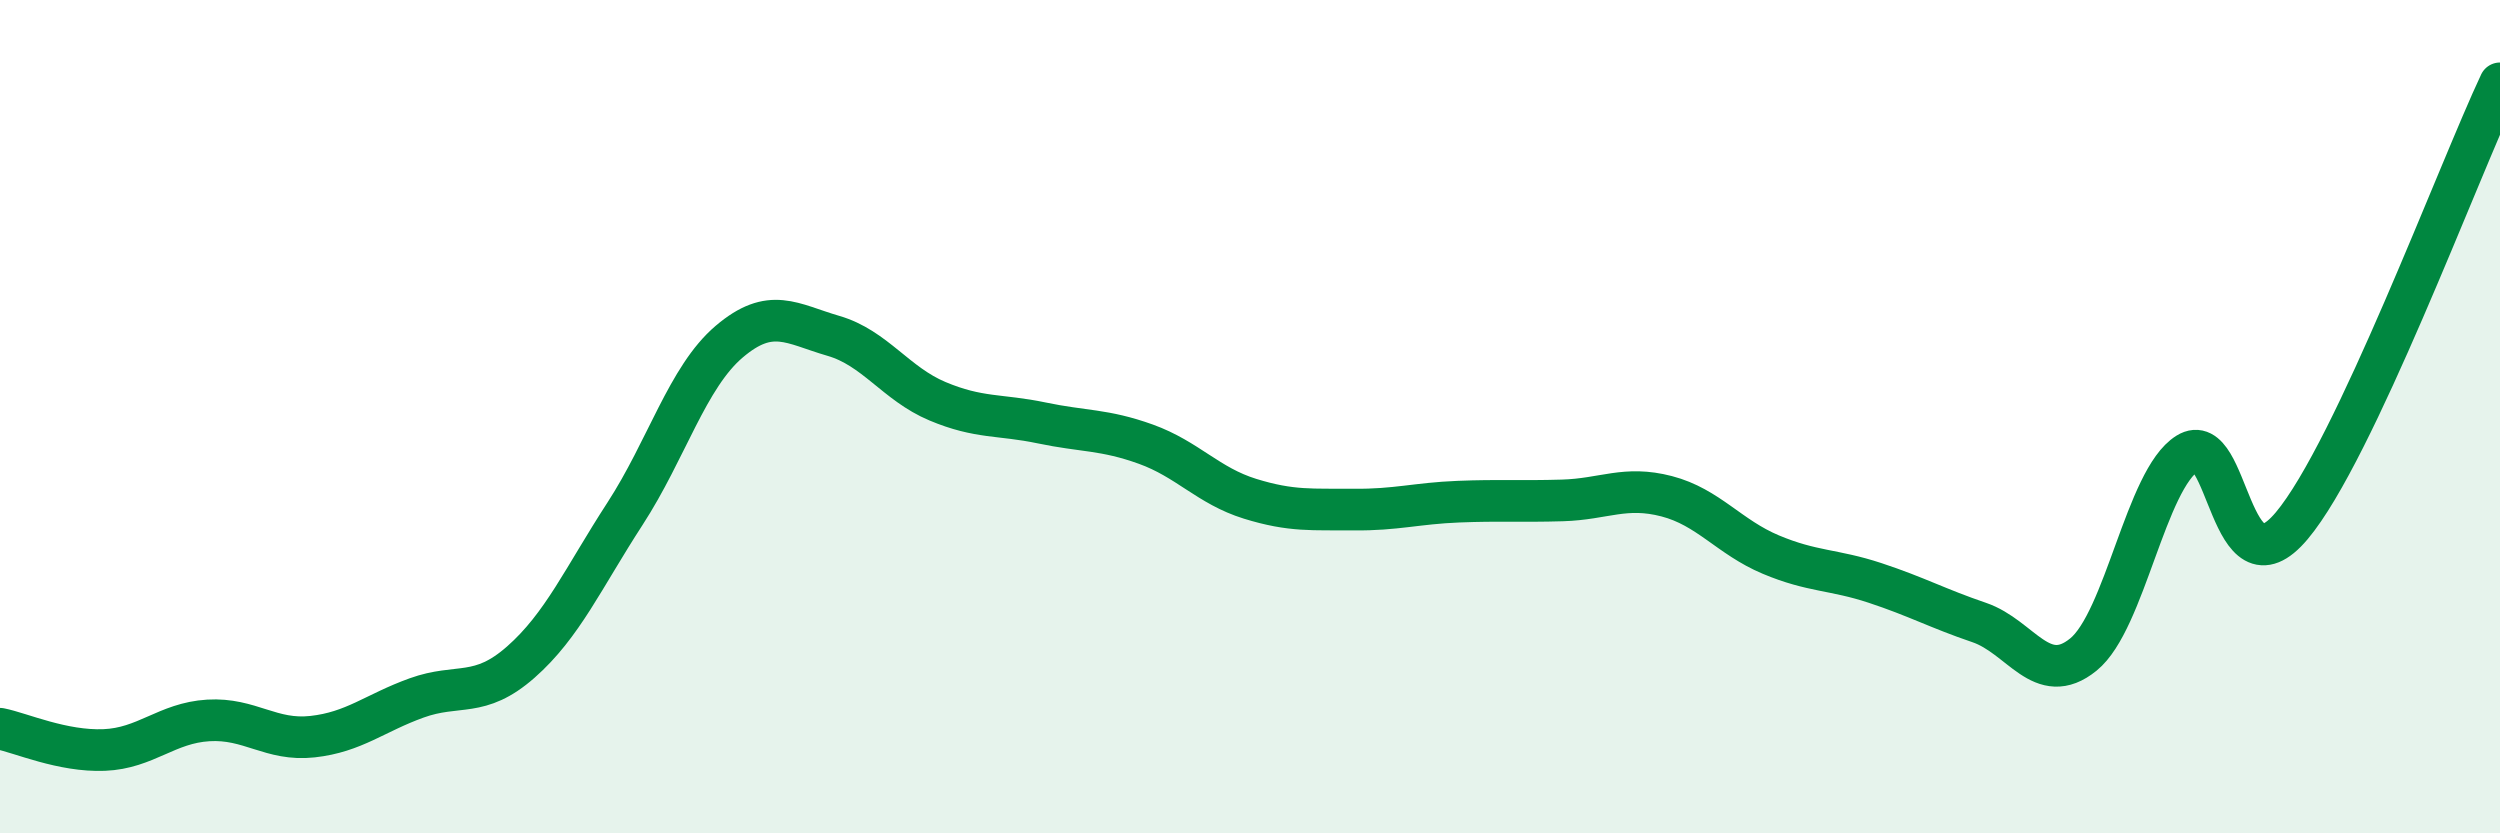 
    <svg width="60" height="20" viewBox="0 0 60 20" xmlns="http://www.w3.org/2000/svg">
      <path
        d="M 0,17.49 C 0.5,17.59 1.5,18.04 2.5,18 C 3.5,17.96 4,17.35 5,17.29 C 6,17.23 6.5,17.79 7.5,17.68 C 8.5,17.57 9,17.11 10,16.75 C 11,16.39 11.5,16.77 12.5,15.89 C 13.5,15.01 14,13.87 15,12.33 C 16,10.79 16.5,9.05 17.5,8.2 C 18.5,7.35 19,7.77 20,8.06 C 21,8.35 21.5,9.21 22.5,9.63 C 23.5,10.05 24,9.94 25,10.15 C 26,10.36 26.5,10.3 27.5,10.66 C 28.5,11.02 29,11.66 30,11.97 C 31,12.28 31.5,12.22 32.5,12.23 C 33.5,12.24 34,12.08 35,12.04 C 36,12 36.5,12.04 37.5,12.01 C 38.5,11.98 39,11.65 40,11.91 C 41,12.17 41.5,12.89 42.5,13.31 C 43.5,13.73 44,13.66 45,13.99 C 46,14.32 46.5,14.6 47.5,14.94 C 48.5,15.28 49,16.52 50,15.71 C 51,14.9 51.5,11.5 52.5,10.88 C 53.5,10.26 53.5,14.4 55,12.62 C 56.5,10.84 59,4.12 60,2L60 20L0 20Z"
        fill="#008740"
        opacity="0.1"
        stroke-linecap="round"
        stroke-linejoin="round"
      />
      <path
        d="M 0,17.49 C 0.5,17.59 1.5,18.04 2.5,18 C 3.5,17.96 4,17.35 5,17.29 C 6,17.23 6.5,17.79 7.5,17.68 C 8.5,17.57 9,17.11 10,16.75 C 11,16.39 11.5,16.77 12.5,15.89 C 13.5,15.01 14,13.87 15,12.33 C 16,10.79 16.5,9.05 17.5,8.2 C 18.5,7.35 19,7.77 20,8.06 C 21,8.35 21.5,9.21 22.5,9.63 C 23.5,10.05 24,9.94 25,10.15 C 26,10.36 26.5,10.3 27.5,10.66 C 28.5,11.02 29,11.66 30,11.97 C 31,12.28 31.5,12.22 32.5,12.23 C 33.5,12.24 34,12.08 35,12.04 C 36,12 36.5,12.04 37.5,12.01 C 38.5,11.98 39,11.65 40,11.91 C 41,12.17 41.5,12.89 42.5,13.31 C 43.5,13.73 44,13.66 45,13.99 C 46,14.32 46.5,14.6 47.5,14.94 C 48.5,15.28 49,16.52 50,15.71 C 51,14.9 51.5,11.5 52.5,10.88 C 53.5,10.26 53.5,14.4 55,12.62 C 56.5,10.84 59,4.12 60,2"
        stroke="#008740"
        stroke-width="1"
        fill="none"
        stroke-linecap="round"
        stroke-linejoin="round"
      />
    </svg>
  